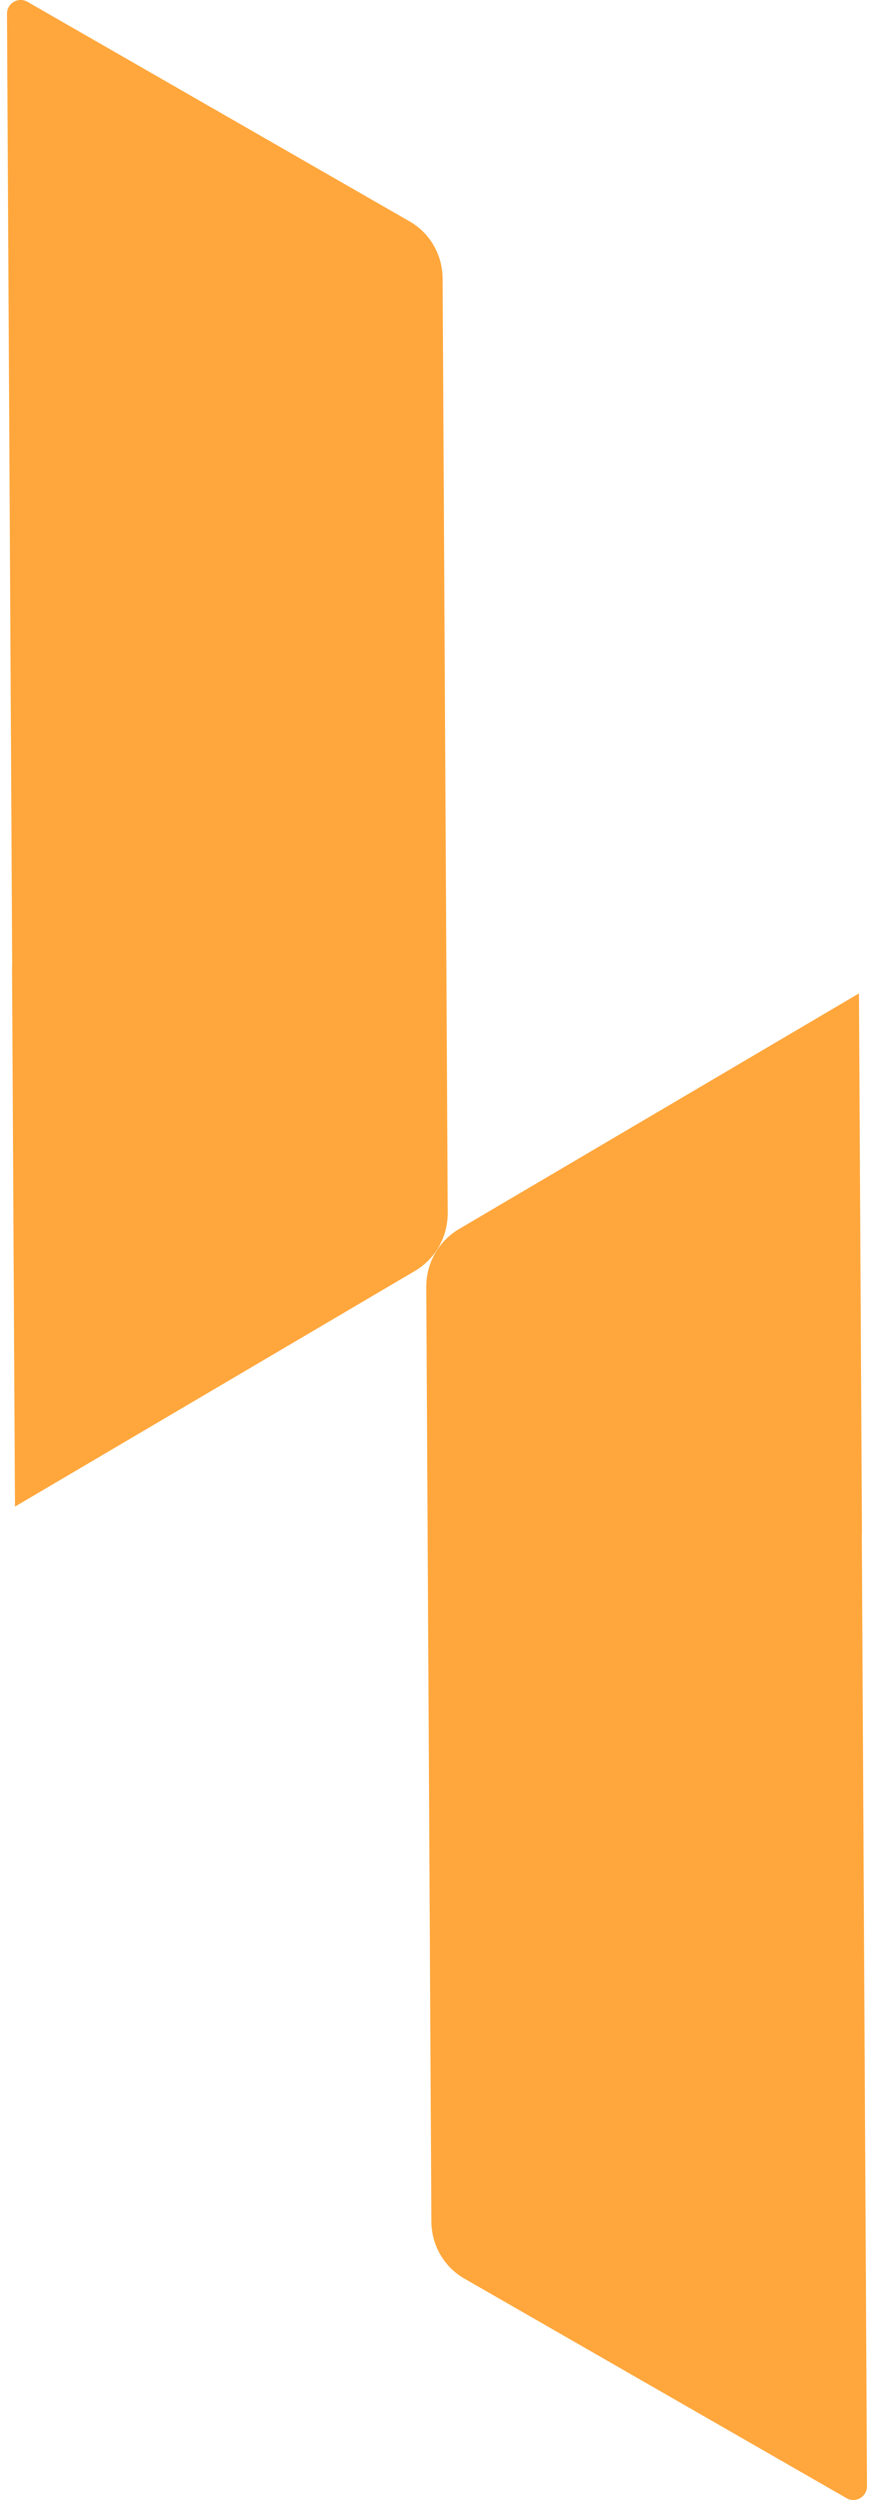 <svg width="14" height="40" viewBox="0 0 14 40" fill="none" xmlns="http://www.w3.org/2000/svg">
<path d="M7.346 19.669C7.296 19.698 7.25 19.733 7.206 19.769C7.11 19.851 7.03 19.947 6.968 20.055C6.887 20.199 6.837 20.363 6.83 20.535C6.828 20.551 6.828 20.57 6.828 20.586L6.91 35.547C6.912 35.924 7.113 36.272 7.438 36.458L13.559 39.971C13.707 40.056 13.889 39.949 13.888 39.777L13.805 24.593C13.805 24.569 13.805 24.546 13.807 24.522L13.759 15.895L7.346 19.669H7.346ZM7.346 19.669C7.296 19.698 7.25 19.733 7.206 19.769C7.11 19.851 7.03 19.947 6.968 20.055C6.887 20.199 6.837 20.363 6.83 20.535C6.828 20.551 6.828 20.57 6.828 20.586L6.91 35.547C6.912 35.924 7.113 36.272 7.438 36.458L13.559 39.971C13.707 40.056 13.889 39.949 13.888 39.777L13.805 24.593C13.805 24.569 13.805 24.546 13.807 24.522L13.759 15.895L7.346 19.669H7.346Z" fill="#FFA73C"/>
<path d="M6.653 20.331C6.703 20.303 6.749 20.268 6.793 20.231C6.889 20.15 6.969 20.054 7.031 19.946C7.113 19.802 7.162 19.638 7.17 19.465C7.172 19.45 7.172 19.431 7.172 19.415L7.09 4.453C7.087 4.077 6.887 3.729 6.562 3.543L0.44 0.029C0.293 -0.055 0.11 0.051 0.112 0.224L0.195 15.408C0.195 15.432 0.195 15.455 0.193 15.479L0.24 24.106L6.654 20.331H6.653ZM6.653 20.331C6.703 20.303 6.749 20.268 6.793 20.231C6.889 20.15 6.969 20.054 7.031 19.946C7.113 19.802 7.162 19.638 7.17 19.465C7.172 19.45 7.172 19.431 7.172 19.415L7.09 4.453C7.087 4.077 6.887 3.729 6.562 3.543L0.44 0.029C0.293 -0.055 0.11 0.051 0.112 0.224L0.195 15.408C0.195 15.432 0.195 15.455 0.193 15.479L0.24 24.106L6.654 20.331H6.653Z" fill="#FFA73C"/>
</svg>
